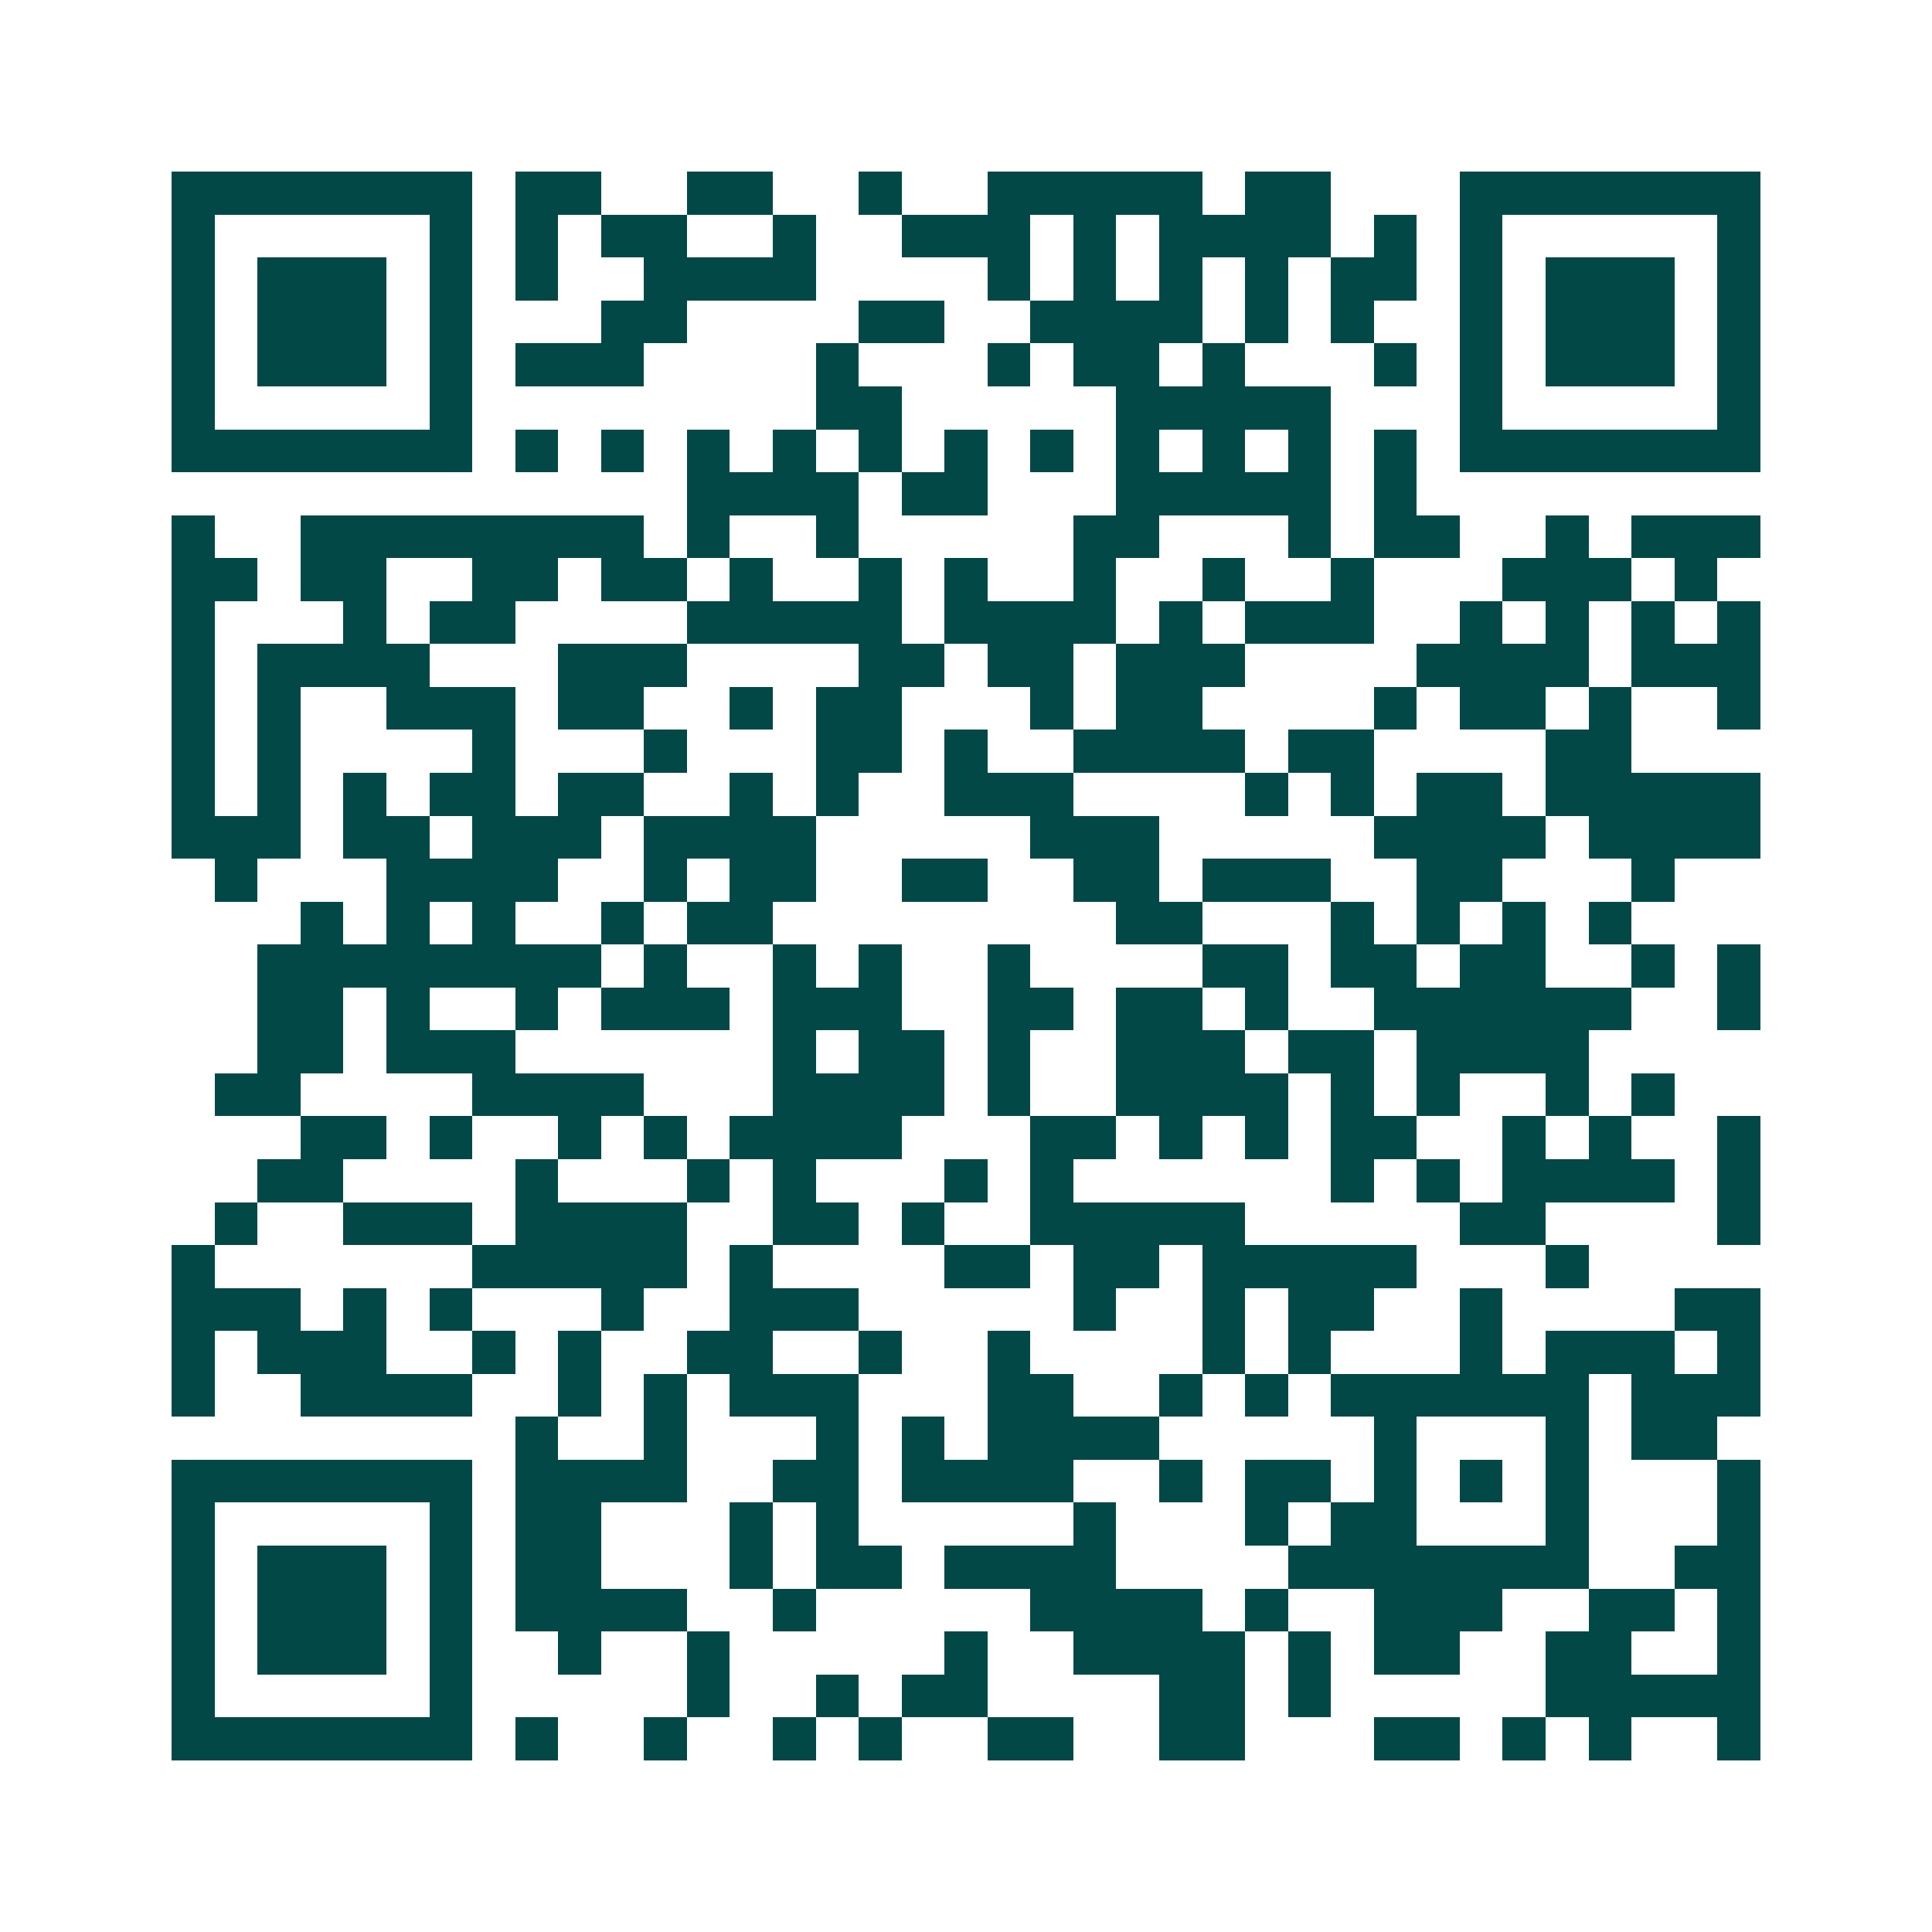 <svg xmlns="http://www.w3.org/2000/svg" width="200" height="200" viewBox="0 0 45 45" shape-rendering="crispEdges"><path fill="#ffffff" d="M0 0h45v45H0z"/><path stroke="#014847" d="M4 4.5h7m1 0h2m2 0h2m2 0h1m2 0h5m1 0h2m3 0h7M4 5.5h1m5 0h1m1 0h1m1 0h2m2 0h1m2 0h3m1 0h1m1 0h4m1 0h1m1 0h1m5 0h1M4 6.5h1m1 0h3m1 0h1m1 0h1m2 0h4m4 0h1m1 0h1m1 0h1m1 0h1m1 0h2m1 0h1m1 0h3m1 0h1M4 7.5h1m1 0h3m1 0h1m3 0h2m4 0h2m2 0h4m1 0h1m1 0h1m2 0h1m1 0h3m1 0h1M4 8.5h1m1 0h3m1 0h1m1 0h3m4 0h1m3 0h1m1 0h2m1 0h1m3 0h1m1 0h1m1 0h3m1 0h1M4 9.5h1m5 0h1m8 0h2m5 0h5m3 0h1m5 0h1M4 10.5h7m1 0h1m1 0h1m1 0h1m1 0h1m1 0h1m1 0h1m1 0h1m1 0h1m1 0h1m1 0h1m1 0h1m1 0h7M16 11.5h4m1 0h2m3 0h5m1 0h1M4 12.5h1m2 0h8m1 0h1m2 0h1m5 0h2m3 0h1m1 0h2m2 0h1m1 0h3M4 13.5h2m1 0h2m2 0h2m1 0h2m1 0h1m2 0h1m1 0h1m2 0h1m2 0h1m2 0h1m3 0h3m1 0h1M4 14.5h1m3 0h1m1 0h2m4 0h5m1 0h4m1 0h1m1 0h3m2 0h1m1 0h1m1 0h1m1 0h1M4 15.5h1m1 0h4m3 0h3m4 0h2m1 0h2m1 0h3m4 0h4m1 0h3M4 16.5h1m1 0h1m2 0h3m1 0h2m2 0h1m1 0h2m3 0h1m1 0h2m4 0h1m1 0h2m1 0h1m2 0h1M4 17.5h1m1 0h1m4 0h1m3 0h1m3 0h2m1 0h1m2 0h4m1 0h2m4 0h2M4 18.5h1m1 0h1m1 0h1m1 0h2m1 0h2m2 0h1m1 0h1m2 0h3m4 0h1m1 0h1m1 0h2m1 0h5M4 19.5h3m1 0h2m1 0h3m1 0h4m5 0h3m5 0h4m1 0h4M5 20.5h1m3 0h4m2 0h1m1 0h2m2 0h2m2 0h2m1 0h3m2 0h2m3 0h1M7 21.5h1m1 0h1m1 0h1m2 0h1m1 0h2m8 0h2m3 0h1m1 0h1m1 0h1m1 0h1M6 22.5h8m1 0h1m2 0h1m1 0h1m2 0h1m4 0h2m1 0h2m1 0h2m2 0h1m1 0h1M6 23.5h2m1 0h1m2 0h1m1 0h3m1 0h3m2 0h2m1 0h2m1 0h1m2 0h6m2 0h1M6 24.5h2m1 0h3m6 0h1m1 0h2m1 0h1m2 0h3m1 0h2m1 0h4M5 25.5h2m4 0h4m3 0h4m1 0h1m2 0h4m1 0h1m1 0h1m2 0h1m1 0h1M7 26.5h2m1 0h1m2 0h1m1 0h1m1 0h4m3 0h2m1 0h1m1 0h1m1 0h2m2 0h1m1 0h1m2 0h1M6 27.5h2m4 0h1m3 0h1m1 0h1m3 0h1m1 0h1m6 0h1m1 0h1m1 0h4m1 0h1M5 28.5h1m2 0h3m1 0h4m2 0h2m1 0h1m2 0h5m5 0h2m4 0h1M4 29.5h1m6 0h5m1 0h1m4 0h2m1 0h2m1 0h5m3 0h1M4 30.5h3m1 0h1m1 0h1m3 0h1m2 0h3m5 0h1m2 0h1m1 0h2m2 0h1m4 0h2M4 31.5h1m1 0h3m2 0h1m1 0h1m2 0h2m2 0h1m2 0h1m4 0h1m1 0h1m3 0h1m1 0h3m1 0h1M4 32.5h1m2 0h4m2 0h1m1 0h1m1 0h3m3 0h2m2 0h1m1 0h1m1 0h6m1 0h3M12 33.5h1m2 0h1m3 0h1m1 0h1m1 0h4m5 0h1m3 0h1m1 0h2M4 34.5h7m1 0h4m2 0h2m1 0h4m2 0h1m1 0h2m1 0h1m1 0h1m1 0h1m3 0h1M4 35.5h1m5 0h1m1 0h2m3 0h1m1 0h1m5 0h1m3 0h1m1 0h2m3 0h1m3 0h1M4 36.5h1m1 0h3m1 0h1m1 0h2m3 0h1m1 0h2m1 0h4m4 0h7m2 0h2M4 37.5h1m1 0h3m1 0h1m1 0h4m2 0h1m5 0h4m1 0h1m2 0h3m2 0h2m1 0h1M4 38.5h1m1 0h3m1 0h1m2 0h1m2 0h1m5 0h1m2 0h4m1 0h1m1 0h2m2 0h2m2 0h1M4 39.5h1m5 0h1m5 0h1m2 0h1m1 0h2m4 0h2m1 0h1m5 0h5M4 40.5h7m1 0h1m2 0h1m2 0h1m1 0h1m2 0h2m2 0h2m3 0h2m1 0h1m1 0h1m2 0h1"/></svg>
